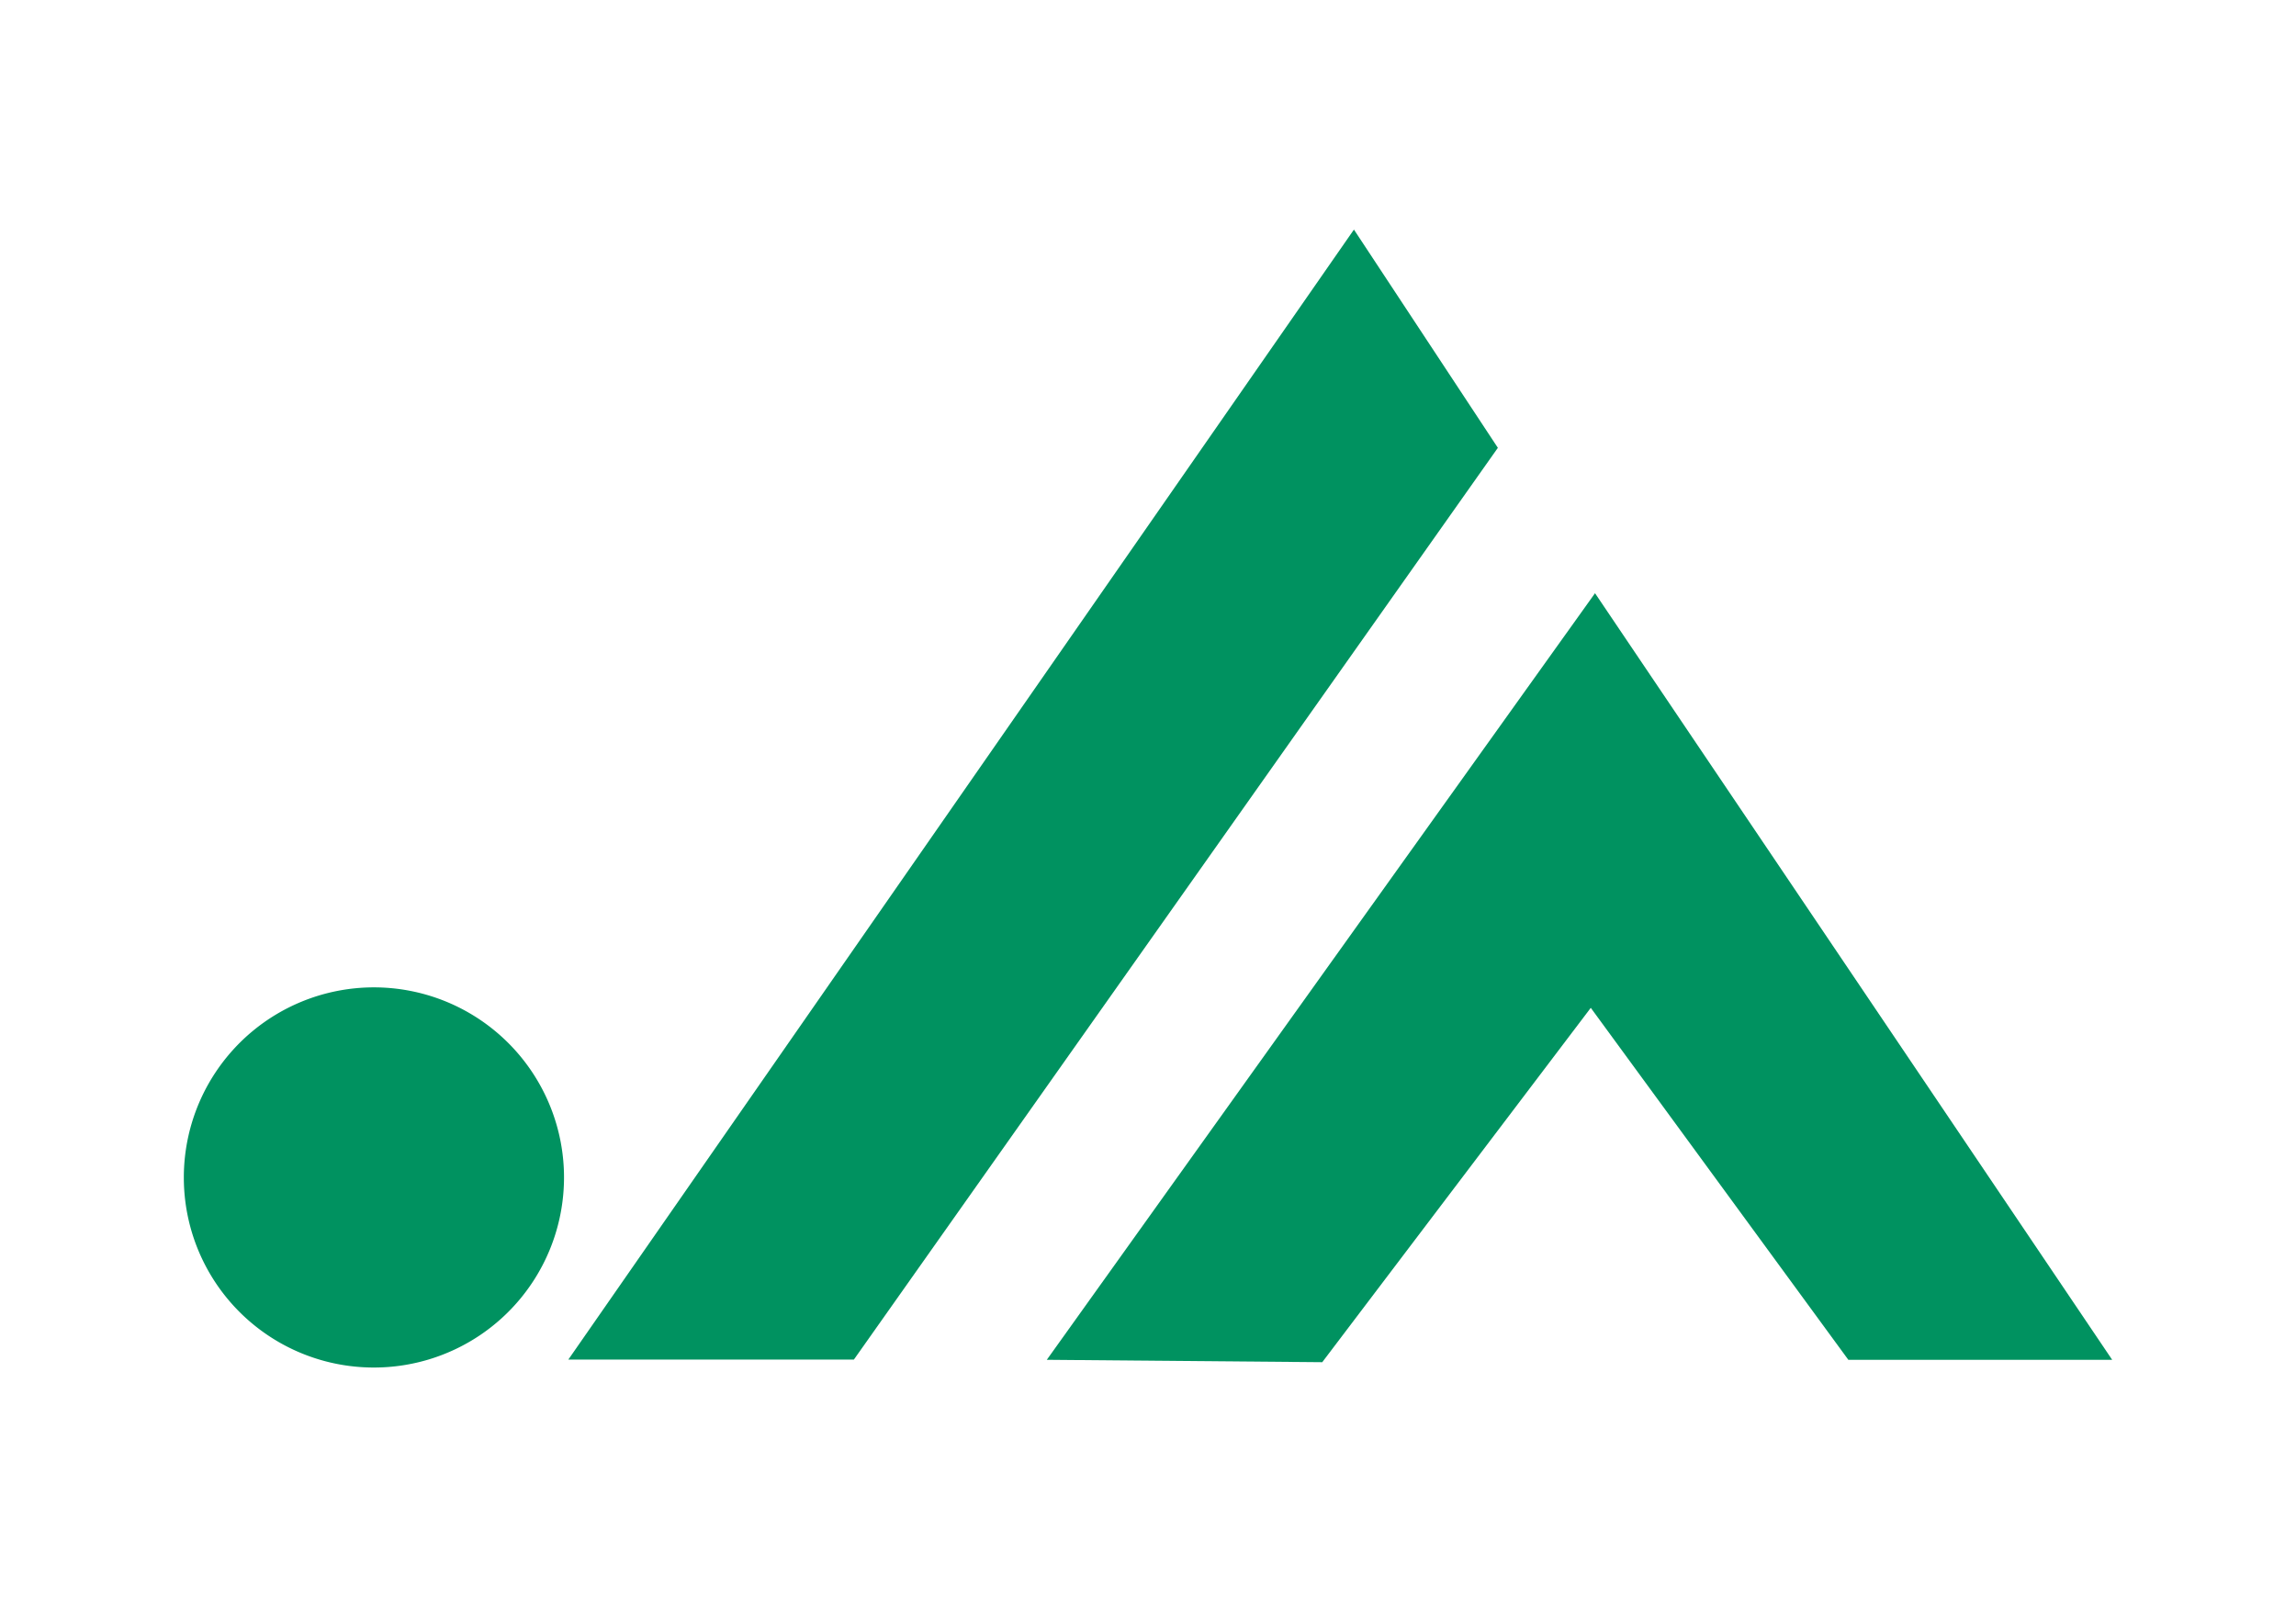 <svg id="no-eye" xmlns="http://www.w3.org/2000/svg" width="920" height="640" viewBox="0 0 920 640"><defs><style>.cls-1{fill:#fff;}.cls-2{fill:#009260;}</style></defs><rect class="cls-1" width="920" height="640"/><polygon class="cls-2" points="600.19 179.45 342.15 544.81 227.73 544.81 542.52 92 600.19 179.45"/><polygon class="cls-2" points="846.34 544.9 740.62 544.9 637.42 403.86 529.82 545.86 419.45 544.9 639.12 237.71 846.34 544.9"/><path class="cls-2" d="M149.86,548a76.17,76.17,0,1,0-76.2-76.1,76.11,76.11,0,0,0,76.2,76.1"/></svg>
